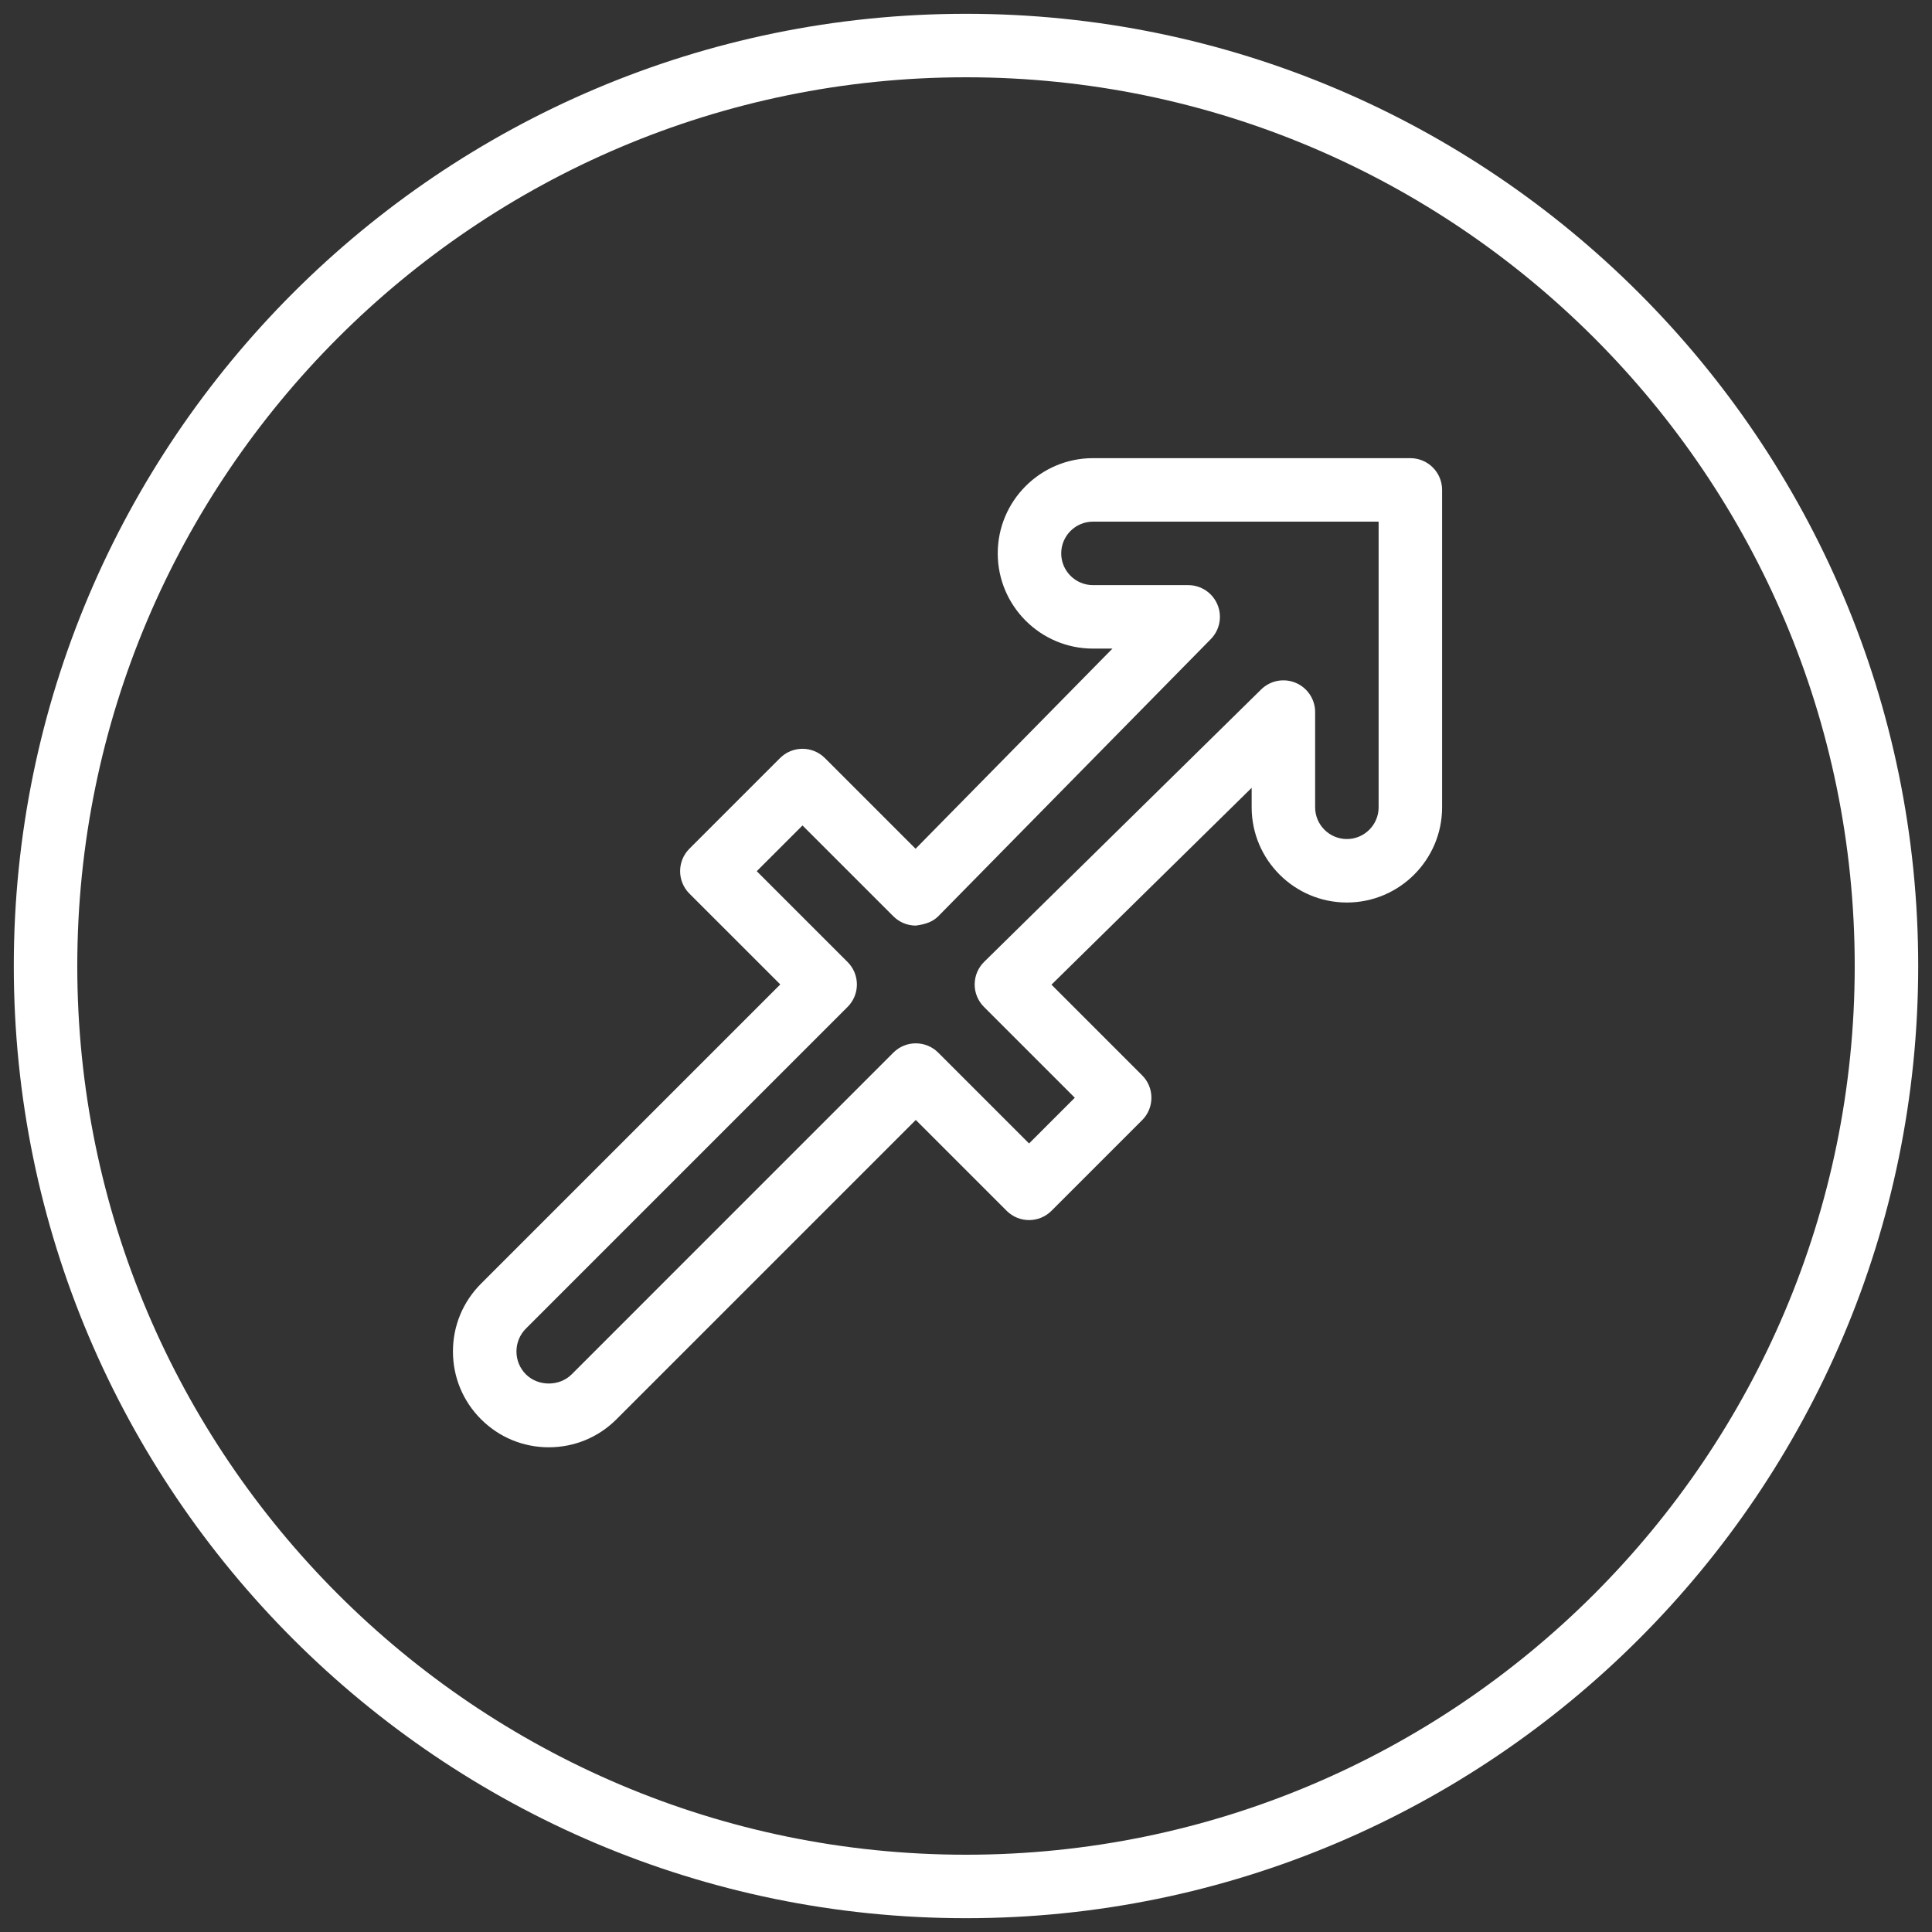<svg width="70" height="70" viewBox="0 0 70 70" fill="none" xmlns="http://www.w3.org/2000/svg">
<rect x="0" y="0" width="70" height="70" fill="#333333" stroke="none"/>
<g clip-path="url(#clip0_576_60567)">
<path d="M35 69.5C15.976 69.5 0.5 54.023 0.5 35C0.5 15.976 15.976 0.5 35 0.5C54.023 0.5 69.5 15.976 69.5 35C69.5 54.023 54.023 69.5 35 69.5ZM35 2.8C17.245 2.8 2.8 17.245 2.8 35C2.8 52.755 17.245 67.2 35 67.2C52.755 67.2 67.2 52.755 67.2 35C67.2 17.245 52.755 2.8 35 2.8Z" fill="white"/>
<path d="M19.883 52.438C18.955 52.438 18.084 52.077 17.428 51.421C16.772 50.766 16.411 49.894 16.411 48.965C16.411 48.038 16.772 47.167 17.428 46.51L28.271 35.668L24.979 32.377C24.762 32.16 24.642 31.87 24.642 31.564C24.642 31.258 24.762 30.966 24.979 30.75L28.262 27.467C28.712 27.018 29.439 27.018 29.888 27.467L33.173 30.752L40.306 23.5H39.6C37.698 23.5 36.15 21.952 36.15 20.05C36.15 18.148 37.698 16.6 39.6 16.6H51.1C51.734 16.6 52.25 17.114 52.25 17.75V29.25C52.25 31.152 50.702 32.7 48.8 32.7C46.898 32.7 45.35 31.152 45.35 29.25V28.544L38.097 35.676L41.381 38.961C41.598 39.176 41.718 39.468 41.718 39.773C41.718 40.079 41.598 40.371 41.381 40.586L38.098 43.869C37.648 44.318 36.921 44.318 36.472 43.869L33.181 40.578L22.338 51.421C21.683 52.077 20.811 52.438 19.883 52.438ZM27.418 31.565L30.71 34.856C30.926 35.072 31.047 35.363 31.047 35.669C31.047 35.975 30.926 36.267 30.71 36.482L19.055 48.137C18.834 48.358 18.712 48.654 18.712 48.967C18.712 49.279 18.834 49.574 19.055 49.796C19.499 50.238 20.269 50.238 20.712 49.796L32.368 38.139C32.817 37.69 33.544 37.69 33.994 38.139L37.285 41.43L38.942 39.773L35.651 36.482C35.435 36.266 35.312 35.972 35.314 35.665C35.315 35.357 35.439 35.064 35.658 34.849L45.694 24.98C46.025 24.655 46.517 24.56 46.945 24.74C47.371 24.918 47.65 25.336 47.65 25.8V29.25C47.65 29.885 48.166 30.4 48.8 30.4C49.433 30.4 49.95 29.885 49.95 29.25V18.9H39.6C38.966 18.9 38.45 19.415 38.45 20.05C38.45 20.685 38.966 21.2 39.6 21.2H43.05C43.513 21.2 43.932 21.478 44.11 21.905C44.29 22.332 44.194 22.826 43.87 23.156L34.001 33.192C33.784 33.411 33.512 33.491 33.181 33.536C32.876 33.536 32.583 33.415 32.368 33.199L29.076 29.908L27.418 31.565Z" fill="white"/>
</g>
<defs>
<clipPath id="clip0_576_60567">
<rect width="69" height="69" fill="white" transform="translate(0.5 0.5)"/>
</clipPath>
</defs>
</svg>
